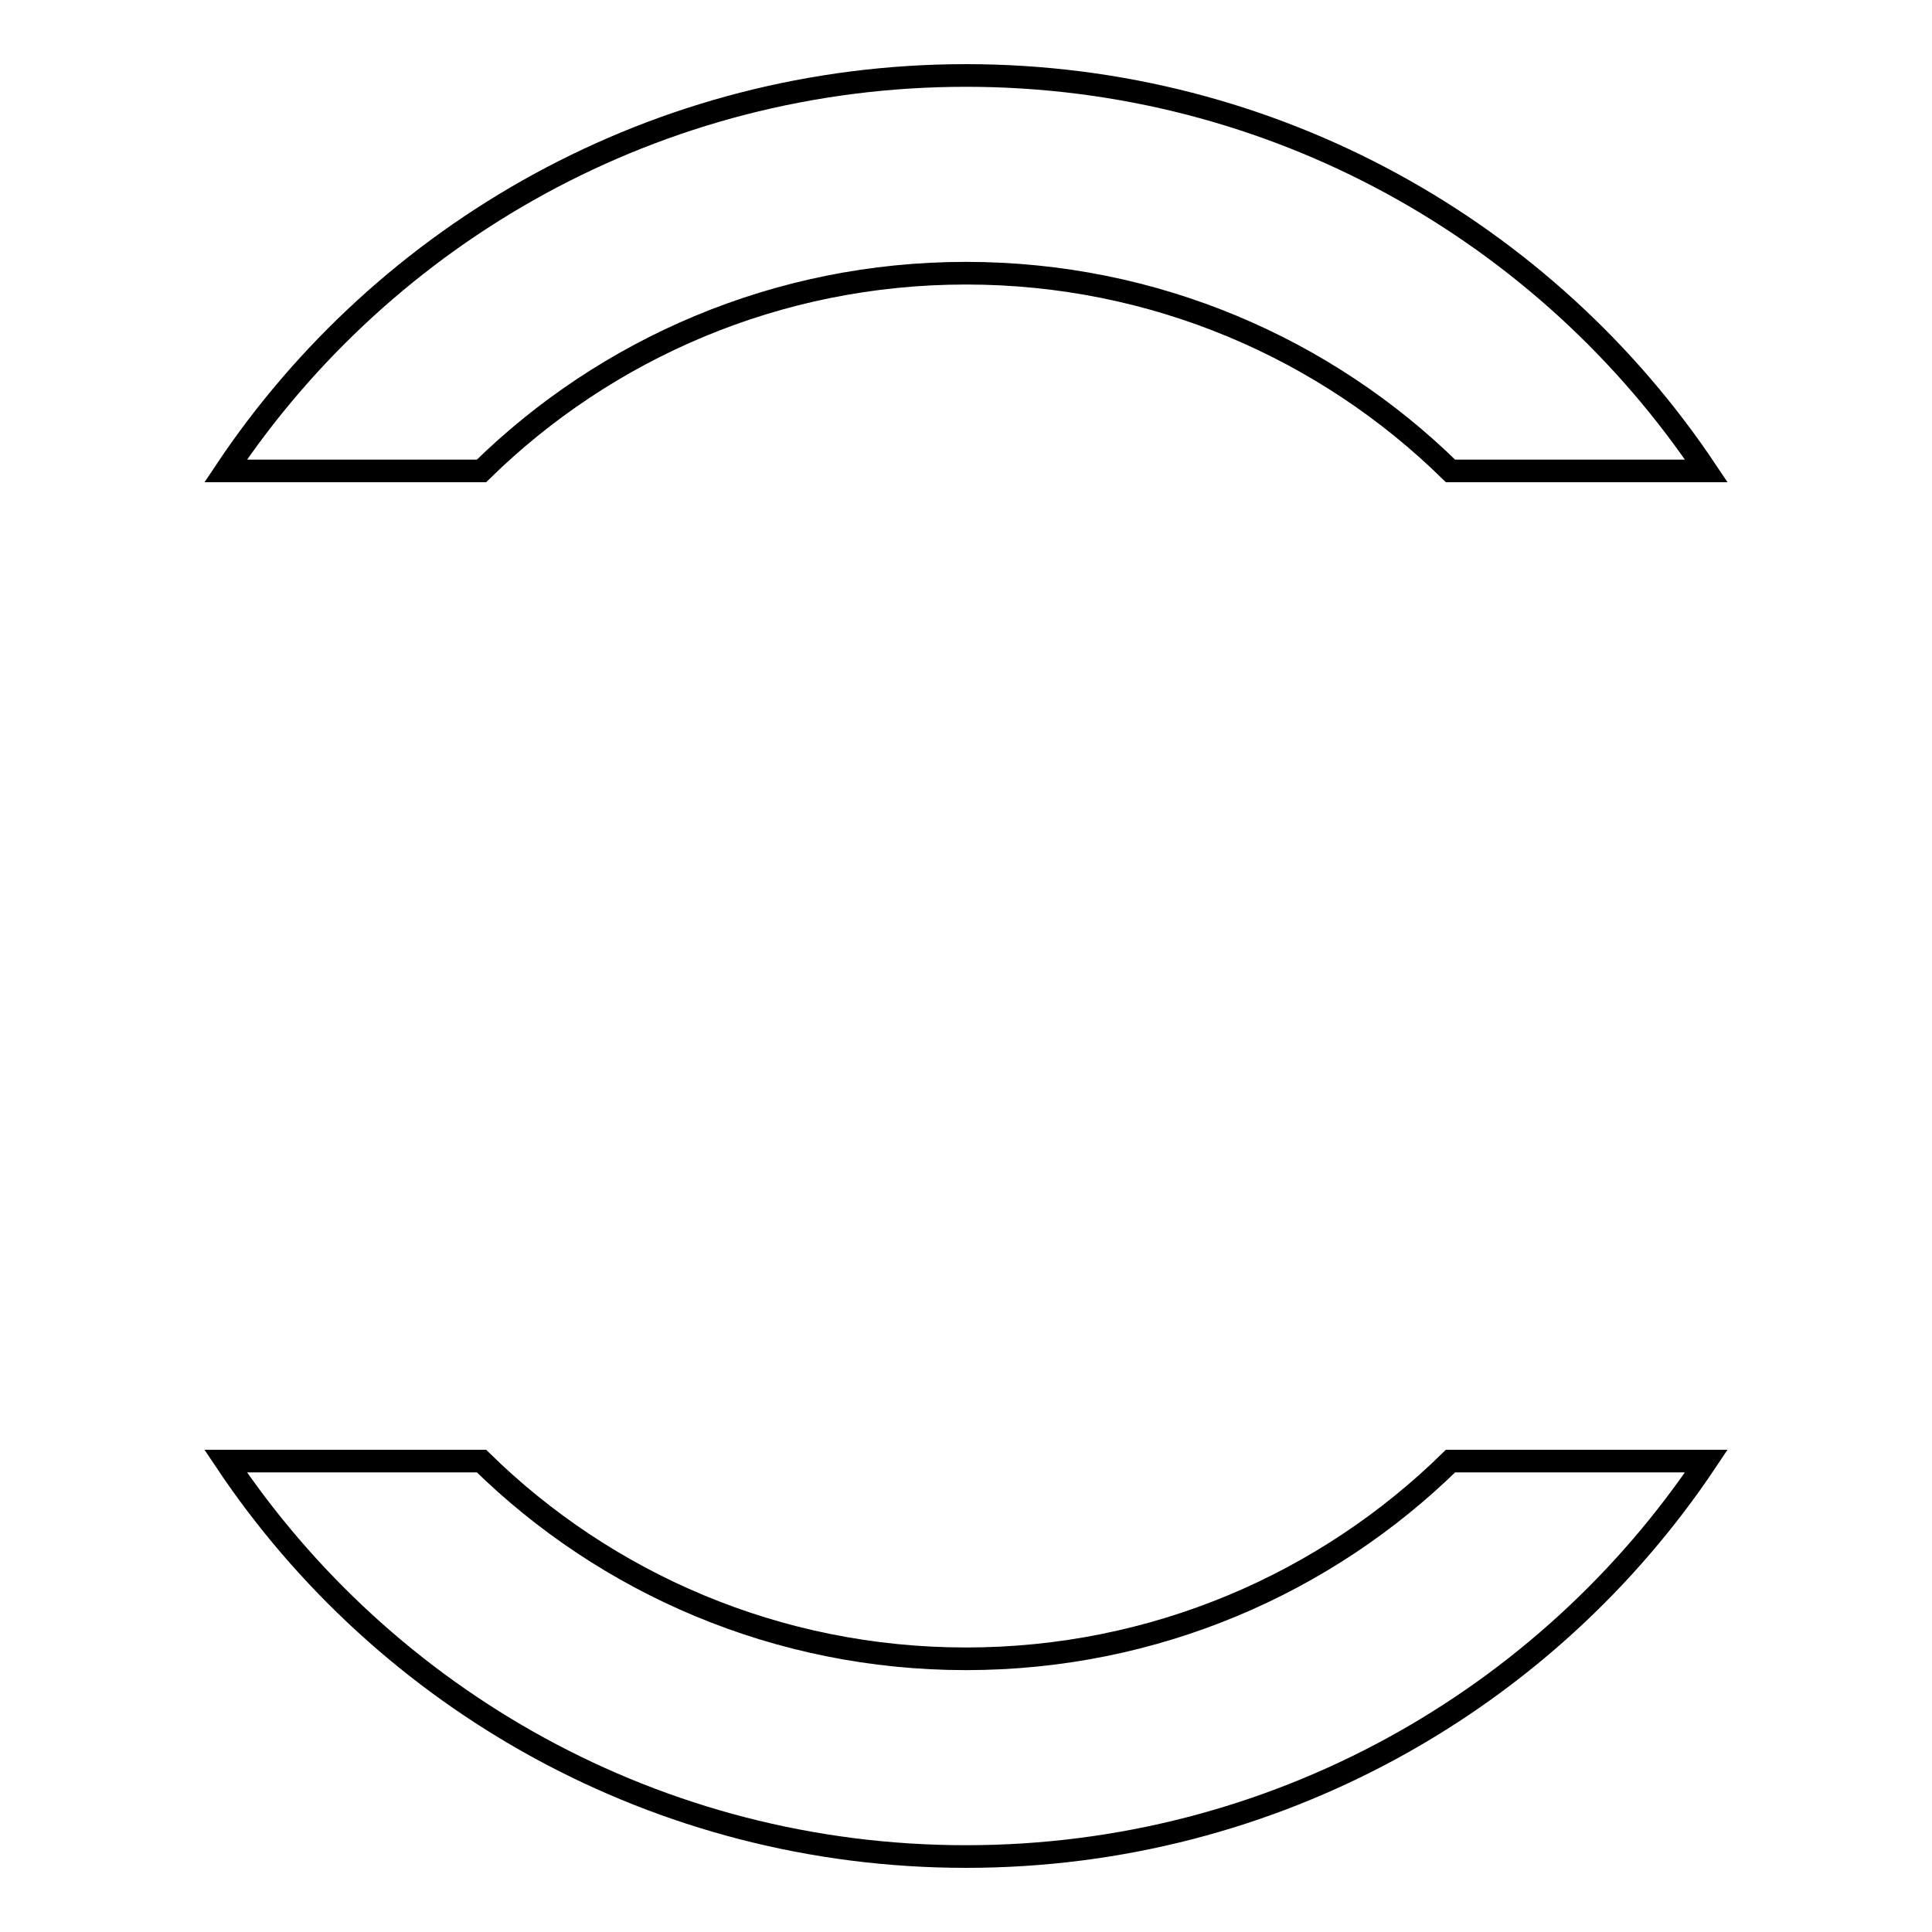 <?xml version="1.0" encoding="utf-8"?>
<!-- Svg Vector Icons : http://www.onlinewebfonts.com/icon -->
<!DOCTYPE svg PUBLIC "-//W3C//DTD SVG 1.1//EN" "http://www.w3.org/Graphics/SVG/1.1/DTD/svg11.dtd">
<svg version="1.1" xmlns="http://www.w3.org/2000/svg" xmlns:xlink="http://www.w3.org/1999/xlink" x="0px" y="0px" viewBox="0 0 256 256" enable-background="new 0 0 256 256" xml:space="preserve">
<g><g><path stroke-width="3" fill-opacity="0" stroke="#000000"  d="M128,36.2c25,0,47.7,10,64.2,26.2h33.9C205,30.8,168.9,10,128,10c-40.9,0-77,20.8-98.1,52.4h33.9C80.3,46.2,103,36.2,128,36.2z"/><path stroke-width="3" fill-opacity="0" stroke="#000000"  d="M128,219.8c-25,0-47.7-10-64.2-26.2H29.9C51,225.2,87.1,246,128,246c40.9,0,77-20.8,98.1-52.4h-33.9C175.7,209.8,153,219.8,128,219.8z"/></g></g>
</svg>